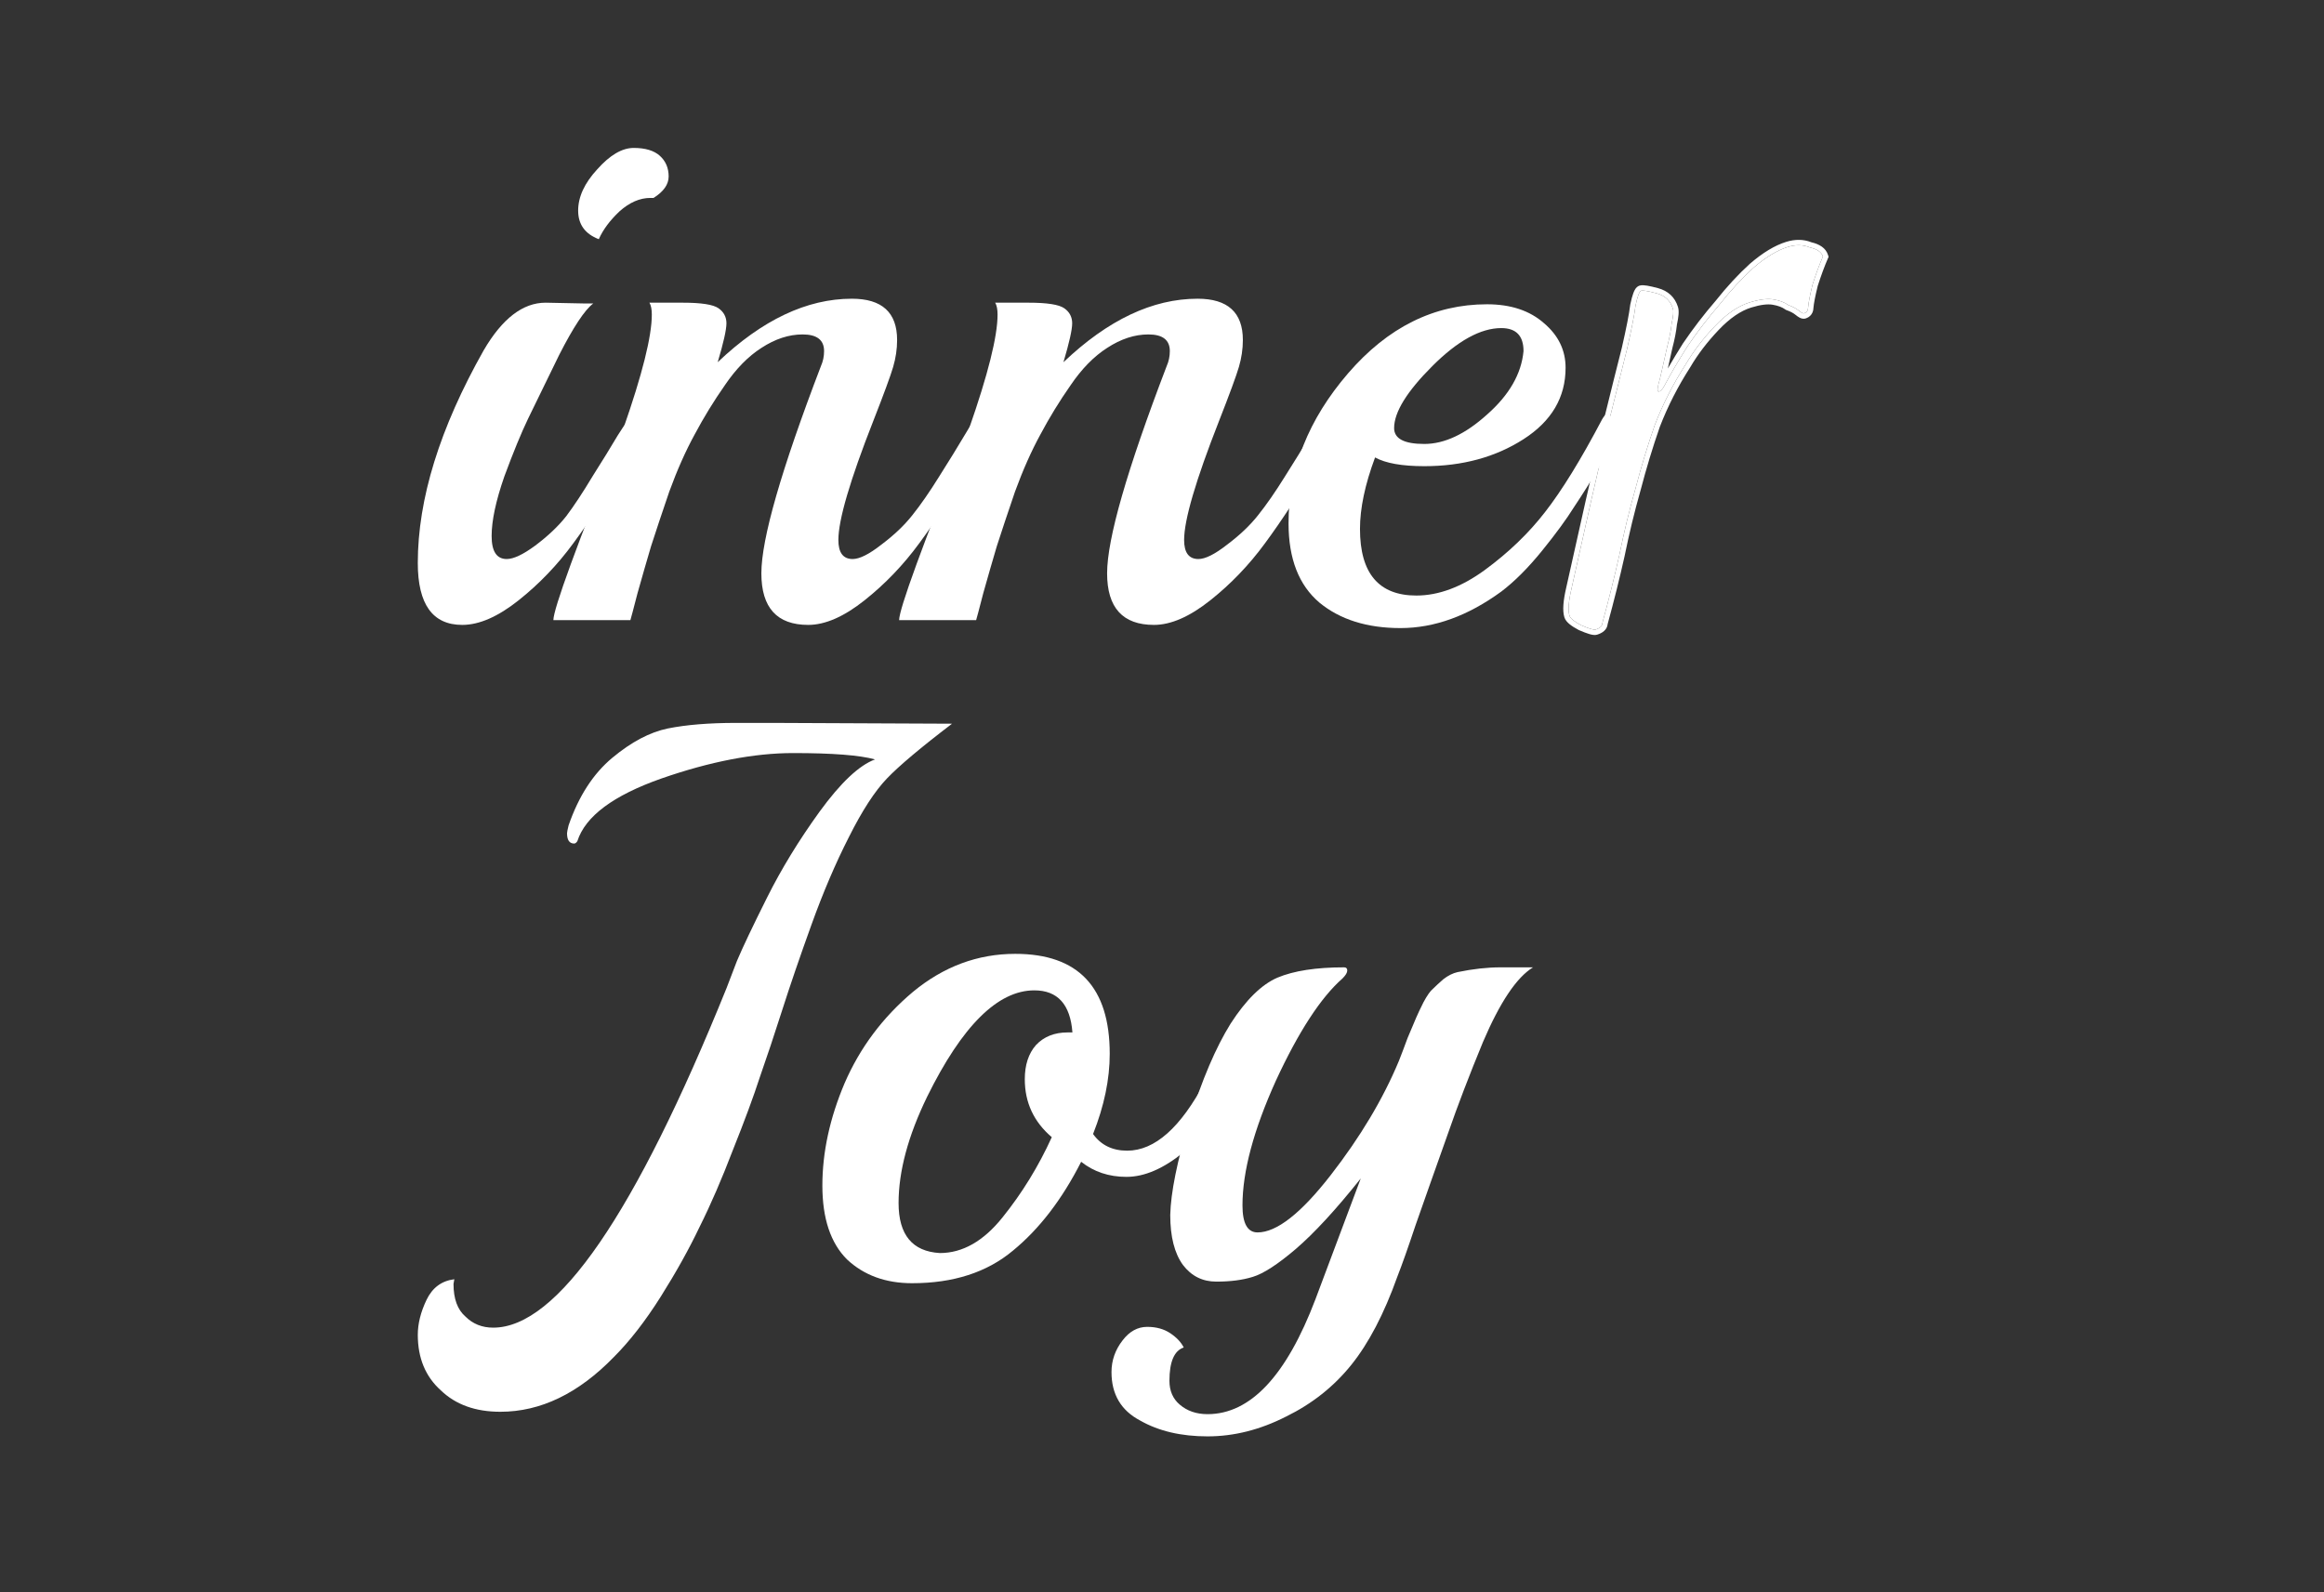 <svg width="267" height="183" viewBox="0 0 267 183" fill="none" xmlns="http://www.w3.org/2000/svg">
<rect x="0" y="0" width="267" height="183" fill="#333333" stroke="none"/>
<path d="M172.386 111.164H176.126C174.241 112.319 172.326 115.177 170.38 119.737C168.799 123.568 167.462 127.064 166.367 130.225C165.273 133.326 164.604 135.211 164.361 135.88C164.118 136.549 163.54 138.19 162.628 140.805C161.777 143.358 161.078 145.334 160.53 146.733C159.01 150.989 157.247 154.363 155.241 156.856C153.234 159.349 150.741 161.325 147.762 162.784C144.783 164.304 141.773 165.064 138.733 165.064C135.693 165.064 133.109 164.456 130.981 163.24C128.792 162.085 127.698 160.231 127.698 157.677C127.698 156.339 128.123 155.123 128.975 154.029C129.765 152.995 130.707 152.479 131.802 152.479C132.835 152.479 133.717 152.722 134.447 153.208C135.176 153.695 135.693 154.242 135.997 154.85C134.903 155.215 134.355 156.491 134.355 158.68C134.355 159.835 134.751 160.747 135.541 161.416C136.392 162.146 137.456 162.511 138.733 162.511C143.658 162.511 147.792 158.103 151.137 149.286L156.335 135.424C153.477 139.011 150.985 141.717 148.857 143.541C146.789 145.304 145.148 146.368 143.932 146.733C142.776 147.098 141.378 147.28 139.736 147.28C138.156 147.28 136.879 146.642 135.906 145.365C134.933 144.027 134.447 142.112 134.447 139.619C134.507 137.065 135.237 133.448 136.635 128.766C138.095 124.084 139.676 120.376 141.378 117.64C143.141 114.904 144.935 113.14 146.759 112.35C148.644 111.559 151.197 111.164 154.42 111.164C154.663 111.164 154.785 111.286 154.785 111.529C154.785 111.772 154.602 112.076 154.237 112.441C151.745 114.63 149.191 118.552 146.576 124.206C144.023 129.861 142.746 134.633 142.746 138.525C142.746 140.592 143.324 141.626 144.479 141.626C146.668 141.626 149.465 139.437 152.869 135.059C156.274 130.681 158.889 126.304 160.713 121.926C160.956 121.318 161.29 120.436 161.716 119.281C162.202 118.126 162.537 117.336 162.719 116.91C162.902 116.484 163.175 115.907 163.54 115.177C163.966 114.387 164.33 113.87 164.634 113.627C164.938 113.323 165.334 112.958 165.82 112.532C166.367 112.107 166.914 111.833 167.462 111.711C169.225 111.347 170.866 111.164 172.386 111.164Z" fill="white"/>
<path d="M138.44 124.298C138.622 123.933 138.804 123.75 138.987 123.75C139.352 123.75 139.534 124.206 139.534 125.118C139.534 128.037 138.348 130.469 135.977 132.414C133.667 134.299 131.478 135.242 129.411 135.242C127.404 135.242 125.671 134.664 124.212 133.509C122.023 137.826 119.409 141.231 116.369 143.723C113.39 146.216 109.529 147.463 104.786 147.463C101.746 147.463 99.253 146.551 97.308 144.727C95.423 142.842 94.481 140.015 94.481 136.245C94.481 132.414 95.332 128.493 97.034 124.48C98.797 120.406 101.412 116.91 104.877 113.992C108.404 111.073 112.326 109.614 116.642 109.614C123.878 109.614 127.495 113.445 127.495 121.105C127.495 124.024 126.857 127.094 125.58 130.317C126.492 131.594 127.799 132.232 129.502 132.232C132.663 132.232 135.643 129.587 138.44 124.298ZM123.209 118.643C122.966 115.421 121.507 113.809 118.831 113.809C114.636 113.809 110.532 117.883 106.519 126.03C104.33 130.53 103.236 134.603 103.236 138.251C103.236 141.899 104.817 143.815 107.978 143.997C110.593 143.997 112.994 142.629 115.183 139.893C117.433 137.096 119.318 134.026 120.838 130.682C118.77 128.918 117.737 126.699 117.737 124.024C117.737 122.382 118.162 121.075 119.014 120.102C119.926 119.129 121.142 118.643 122.662 118.643H123.209Z" fill="white"/>
<path d="M52.195 147.007L52.104 147.554C52.104 149.256 52.56 150.503 53.472 151.293C54.323 152.144 55.387 152.57 56.664 152.57C64.021 152.57 72.959 139.559 83.477 113.536C83.66 113.049 84.055 112.016 84.663 110.435C85.332 108.854 86.487 106.422 88.129 103.139C89.77 99.856 91.777 96.572 94.148 93.289C96.58 89.945 98.708 87.939 100.532 87.27C98.769 86.783 95.638 86.54 91.138 86.54C86.639 86.54 81.593 87.513 75.999 89.459C70.466 91.404 67.243 93.806 66.332 96.663C66.21 96.846 66.088 96.937 65.967 96.937C65.419 96.937 65.146 96.542 65.146 95.751C65.146 95.63 65.207 95.326 65.328 94.839C66.484 91.495 68.156 88.911 70.344 87.087C72.533 85.263 74.661 84.138 76.728 83.713C78.856 83.287 81.471 83.074 84.572 83.074H88.858L109.379 83.166C105.791 85.902 103.299 87.999 101.9 89.459C100.502 90.918 99.042 93.167 97.522 96.207C96.002 99.187 94.574 102.531 93.236 106.24C91.898 109.948 90.773 113.232 89.862 116.089C88.95 118.947 88.098 121.501 87.308 123.75C86.578 126 85.545 128.797 84.207 132.141C82.93 135.485 81.653 138.434 80.376 140.987C79.16 143.541 77.671 146.216 75.908 149.013C74.144 151.81 72.351 154.12 70.527 155.944C66.453 160.14 62.106 162.237 57.485 162.237C54.627 162.237 52.347 161.416 50.645 159.775C48.882 158.194 48 156.066 48 153.391C48 152.114 48.334 150.776 49.003 149.378C49.672 147.979 50.736 147.189 52.195 147.007Z" fill="white"/>
<path d="M184.701 47.553C185.066 47.553 185.248 48.16 185.248 49.377C185.248 50.532 184.762 51.93 183.789 53.572C182.816 55.214 181.843 56.764 180.871 58.223C179.959 59.682 178.712 61.385 177.131 63.33C175.551 65.276 174 66.826 172.48 67.982C168.65 70.778 164.789 72.177 160.898 72.177C157.067 72.177 153.966 71.204 151.595 69.258C149.224 67.252 148.038 64.212 148.038 60.138C148.038 53.937 150.318 48.191 154.878 42.901C159.438 37.612 164.758 34.967 170.838 34.967C173.575 34.967 175.763 35.696 177.405 37.156C179.047 38.554 179.867 40.256 179.867 42.263C179.867 45.668 178.256 48.404 175.034 50.471C171.811 52.538 168.011 53.572 163.634 53.572C161.08 53.572 159.195 53.237 157.979 52.569C156.824 55.669 156.246 58.406 156.246 60.777C156.246 65.884 158.405 68.438 162.722 68.438C165.275 68.438 167.89 67.465 170.565 65.519C173.301 63.513 175.611 61.294 177.496 58.861C179.442 56.369 181.631 52.812 184.063 48.191C184.306 47.765 184.519 47.553 184.701 47.553ZM175.034 40.348C175.034 38.584 174.183 37.703 172.48 37.703C170.109 37.703 167.464 39.162 164.546 42.081C161.627 44.999 160.168 47.37 160.168 49.194C160.168 50.41 161.323 51.018 163.634 51.018C165.944 51.018 168.346 49.893 170.838 47.644C173.392 45.394 174.791 42.962 175.034 40.348Z" fill="white"/>
<path d="M151.545 52.933C149.295 56.703 147.228 59.865 145.343 62.418C143.519 64.911 141.422 67.1 139.05 68.985C136.679 70.87 134.521 71.812 132.575 71.812C128.988 71.812 127.194 69.836 127.194 65.884C127.194 61.932 129.474 53.997 134.034 42.08C134.277 41.533 134.399 40.956 134.399 40.347C134.399 39.071 133.578 38.432 131.937 38.432C130.356 38.432 128.775 38.949 127.194 39.983C125.674 40.956 124.276 42.384 122.999 44.269C121.722 46.093 120.567 47.978 119.533 49.924C118.5 51.809 117.527 53.997 116.615 56.49C115.764 58.983 115.064 61.081 114.517 62.783C114.031 64.425 113.514 66.218 112.967 68.164C112.48 70.049 112.207 71.082 112.146 71.265H103.299C103.299 69.988 105.975 62.661 111.325 49.285C113.514 43.023 114.608 38.645 114.608 36.152C114.608 35.544 114.517 35.088 114.335 34.784H118.165C120.293 34.784 121.661 34.997 122.269 35.423C122.877 35.848 123.181 36.426 123.181 37.155C123.181 37.885 122.847 39.375 122.178 41.624C127.285 36.76 132.423 34.328 137.591 34.328C141.057 34.328 142.79 35.909 142.79 39.071C142.79 40.104 142.638 41.138 142.334 42.172C142.03 43.205 141.27 45.272 140.054 48.373C137.378 55.183 136.041 59.743 136.041 62.053C136.041 63.513 136.588 64.242 137.682 64.242C138.473 64.242 139.567 63.695 140.966 62.601C142.425 61.506 143.61 60.381 144.522 59.226C145.495 58.01 146.529 56.52 147.623 54.757C148.778 52.933 149.751 51.352 150.542 50.015C151.332 48.677 151.788 48.008 151.91 48.008C152.275 48.008 152.457 48.586 152.457 49.741C152.457 50.836 152.153 51.9 151.545 52.933Z" fill="white"/>
<path d="M111.823 52.933C109.573 56.703 107.506 59.865 105.621 62.418C103.797 64.911 101.699 67.1 99.328 68.985C96.957 70.87 94.799 71.812 92.853 71.812C89.266 71.812 87.472 69.836 87.472 65.884C87.472 61.932 89.752 53.997 94.312 42.08C94.555 41.533 94.677 40.956 94.677 40.347C94.677 39.071 93.856 38.432 92.214 38.432C90.634 38.432 89.053 38.949 87.472 39.983C85.952 40.956 84.553 42.384 83.277 44.269C82 46.093 80.845 47.978 79.811 49.924C78.777 51.809 77.805 53.997 76.893 56.49C76.041 58.983 75.342 61.081 74.795 62.783C74.308 64.425 73.792 66.218 73.245 68.164C72.758 70.049 72.484 71.082 72.424 71.265H63.577C63.577 69.988 66.252 62.661 71.603 49.285C73.792 43.023 74.886 38.645 74.886 36.152C74.886 35.544 74.795 35.088 74.612 34.784H78.443C80.571 34.784 81.939 34.997 82.547 35.423C83.155 35.848 83.459 36.426 83.459 37.155C83.459 37.885 83.125 39.375 82.456 41.624C87.563 36.76 92.701 34.328 97.869 34.328C101.335 34.328 103.067 35.909 103.067 39.071C103.067 40.104 102.915 41.138 102.611 42.172C102.307 43.205 101.547 45.272 100.331 48.373C97.656 55.183 96.319 59.743 96.319 62.053C96.319 63.513 96.866 64.242 97.96 64.242C98.751 64.242 99.845 63.695 101.243 62.601C102.703 61.506 103.888 60.381 104.8 59.226C105.773 58.01 106.807 56.52 107.901 54.757C109.056 52.933 110.029 51.352 110.82 50.015C111.61 48.677 112.066 48.008 112.188 48.008C112.552 48.008 112.735 48.586 112.735 49.741C112.735 50.836 112.431 51.9 111.823 52.933Z" fill="white"/>
<path d="M75.087 22.746H74.722C73.506 22.746 72.32 23.262 71.165 24.296C70.071 25.33 69.28 26.394 68.794 27.488C67.213 26.88 66.423 25.786 66.423 24.205C66.423 22.624 67.152 21.043 68.612 19.462C70.071 17.821 71.469 17 72.807 17C74.144 17 75.148 17.304 75.817 17.912C76.485 18.52 76.82 19.31 76.82 20.283C76.82 21.195 76.242 22.016 75.087 22.746ZM62.683 34.784L67.243 34.876H68.156C67.183 35.605 65.876 37.581 64.234 40.804C62.653 44.026 61.467 46.458 60.677 48.1C59.887 49.741 58.975 51.961 57.941 54.757C56.968 57.554 56.482 59.834 56.482 61.597C56.482 63.361 57.059 64.242 58.215 64.242C59.005 64.242 60.099 63.726 61.498 62.692C62.957 61.597 64.143 60.473 65.055 59.318C65.967 58.102 66.97 56.581 68.064 54.757C69.219 52.933 70.192 51.353 70.983 50.015C71.834 48.677 72.32 48.008 72.442 48.008C72.807 48.008 72.989 48.586 72.989 49.741C72.989 50.836 72.685 51.9 72.077 52.933C69.828 56.703 67.76 59.865 65.876 62.418C64.052 64.911 61.954 67.1 59.583 68.985C57.211 70.87 55.053 71.812 53.107 71.812C49.702 71.812 48 69.441 48 64.698C48 57.342 50.523 49.194 55.57 40.256C57.698 36.608 60.069 34.784 62.683 34.784Z" fill="white"/>
<path d="M209.429 29.481C209.037 30.383 208.642 31.453 208.243 32.692C207.946 33.899 207.774 34.789 207.727 35.361C207.72 35.698 207.563 35.914 207.257 36.008C207.156 36.039 206.956 35.934 206.658 35.691C206.36 35.448 205.96 35.237 205.458 35.057C205.026 34.743 204.458 34.528 203.752 34.411C203.047 34.294 202.134 34.408 201.013 34.754C199.689 35.162 198.353 36.076 197.005 37.496C195.658 38.916 194.546 40.374 193.669 41.872C192.236 44.099 191.053 46.416 190.122 48.823C189.293 51.199 188.546 53.661 187.881 56.209C187.185 58.655 186.571 61.187 186.04 63.806C185.477 66.322 184.828 68.921 184.093 71.603C184.085 71.94 183.827 72.187 183.317 72.344C183.113 72.407 182.561 72.242 181.659 71.851C180.859 71.428 180.412 71.064 180.318 70.758C180.129 70.147 180.203 69.12 180.539 67.678C181.29 64.322 182.04 60.967 182.791 57.611C183.611 54.123 184.342 50.885 184.983 47.898C185.726 44.879 186.375 42.28 186.93 40.101C187.454 37.819 187.778 36.157 187.903 35.115C188.13 34.041 188.345 33.472 188.549 33.41C188.752 33.347 189.34 33.444 190.313 33.702C191.285 33.96 191.912 34.548 192.195 35.465C192.289 35.77 192.242 36.343 192.055 37.182C191.969 37.989 191.797 38.879 191.539 39.851C191.352 40.69 191.164 41.529 190.976 42.368C190.789 43.206 190.64 43.81 190.531 44.179C190.382 44.782 190.41 45.053 190.614 44.99C190.817 44.927 191.025 44.696 191.236 44.296C191.941 42.963 192.818 41.465 193.867 39.803C195.019 38.109 196.252 36.501 197.568 34.979C198.853 33.356 200.149 31.952 201.457 30.768C202.868 29.552 204.184 28.755 205.407 28.378C206.324 28.095 207.166 28.114 207.935 28.435C208.774 28.623 209.271 28.971 209.429 29.481Z" fill="white"/>
<path fill-rule="evenodd" clip-rule="evenodd" d="M210.083 29.517L209.992 29.726C209.613 30.599 209.227 31.643 208.835 32.859C208.545 34.04 208.385 34.877 208.341 35.395C208.333 35.649 208.266 35.91 208.101 36.137C207.93 36.373 207.692 36.517 207.438 36.596C207.268 36.648 207.115 36.627 207.015 36.603C206.912 36.578 206.819 36.536 206.743 36.496C206.591 36.416 206.43 36.3 206.269 36.168C206.041 35.982 205.709 35.8 205.25 35.636L205.167 35.606L205.096 35.554C204.764 35.313 204.293 35.124 203.651 35.018C203.082 34.923 202.275 35.008 201.194 35.342C200.004 35.709 198.754 36.546 197.451 37.919C196.132 39.309 195.05 40.73 194.199 42.183L194.186 42.205C192.777 44.395 191.614 46.672 190.699 49.036C189.877 51.392 189.136 53.835 188.476 56.364L188.472 56.377C187.781 58.807 187.171 61.324 186.642 63.928L186.64 63.94C186.079 66.447 185.433 69.035 184.703 71.703C184.643 72.392 184.065 72.757 183.498 72.931C183.319 72.987 183.141 72.975 183.017 72.958C182.879 72.939 182.729 72.903 182.574 72.857C182.263 72.765 181.874 72.615 181.414 72.415L181.392 72.406L181.371 72.395C180.953 72.174 180.602 71.955 180.335 71.737C180.083 71.532 179.831 71.269 179.73 70.939C179.603 70.53 179.578 70.034 179.618 69.485C179.658 68.93 179.767 68.279 179.939 67.54C179.939 67.539 179.939 67.541 179.939 67.54L182.191 57.47C183.011 53.985 183.741 50.751 184.381 47.768L184.385 47.75C185.127 44.734 185.776 42.136 186.332 39.956C186.854 37.68 187.171 36.048 187.292 35.041L187.295 35.014L187.301 34.987C187.416 34.44 187.534 33.993 187.659 33.665C187.72 33.502 187.792 33.344 187.881 33.211C187.957 33.096 188.109 32.901 188.367 32.821C188.52 32.774 188.68 32.772 188.8 32.778C188.933 32.783 189.082 32.802 189.243 32.828C189.565 32.882 189.976 32.976 190.47 33.108C191.635 33.417 192.434 34.152 192.782 35.283C192.864 35.548 192.869 35.861 192.843 36.173C192.818 36.489 192.755 36.861 192.662 37.281C192.572 38.114 192.395 39.019 192.136 39.997L191.612 42.344C192.127 41.447 192.705 40.49 193.347 39.474L193.358 39.456C194.52 37.747 195.765 36.124 197.094 34.587C198.393 32.946 199.71 31.52 201.044 30.311L201.055 30.301C202.503 29.053 203.893 28.201 205.225 27.79C206.238 27.478 207.214 27.483 208.121 27.847C209.013 28.056 209.765 28.487 210.016 29.299L210.083 29.517ZM207.934 28.435C207.166 28.114 206.323 28.095 205.406 28.378C204.184 28.755 202.867 29.551 201.457 30.767C200.149 31.952 198.852 33.356 197.568 34.979C196.252 36.501 195.018 38.108 193.867 39.802C192.818 41.465 191.941 42.962 191.236 44.296C191.182 44.398 191.128 44.489 191.075 44.569C191.054 44.6 191.034 44.629 191.013 44.656C190.878 44.838 190.745 44.949 190.613 44.99C190.45 45.04 190.4 44.877 190.462 44.501C190.468 44.466 190.475 44.429 190.483 44.39C190.487 44.366 190.492 44.342 190.498 44.318C190.508 44.273 190.518 44.227 190.53 44.178C190.64 43.81 190.788 43.206 190.976 42.367L191.539 39.851C191.797 38.879 191.969 37.989 192.054 37.181C192.242 36.343 192.289 35.77 192.195 35.465C191.912 34.548 191.284 33.96 190.312 33.702C189.34 33.444 188.752 33.346 188.548 33.409C188.344 33.472 188.129 34.041 187.903 35.115C187.778 36.157 187.454 37.819 186.93 40.101C186.375 42.28 185.726 44.879 184.983 47.898C184.342 50.884 183.611 54.122 182.79 57.611L180.539 67.677C180.203 69.12 180.129 70.147 180.317 70.758C180.412 71.064 180.859 71.428 181.658 71.851C182.56 72.242 183.113 72.406 183.317 72.344C183.826 72.186 184.085 71.939 184.092 71.602C184.827 68.921 185.476 66.322 186.039 63.806C186.571 61.187 187.184 58.655 187.88 56.209C188.545 53.661 189.292 51.199 190.122 48.823C191.053 46.416 192.235 44.099 193.668 41.872C194.545 40.374 195.657 38.915 197.005 37.496C198.352 36.076 199.688 35.162 201.013 34.754C202.133 34.408 203.047 34.294 203.752 34.411C204.458 34.528 205.026 34.743 205.457 35.057C205.959 35.236 206.359 35.448 206.657 35.691C206.955 35.934 207.155 36.039 207.257 36.008C207.563 35.914 207.719 35.698 207.727 35.361C207.774 34.789 207.945 33.899 208.243 32.691C208.642 31.453 209.037 30.382 209.428 29.481C209.271 28.971 208.773 28.623 207.934 28.435Z" fill="white"/>
</svg>
